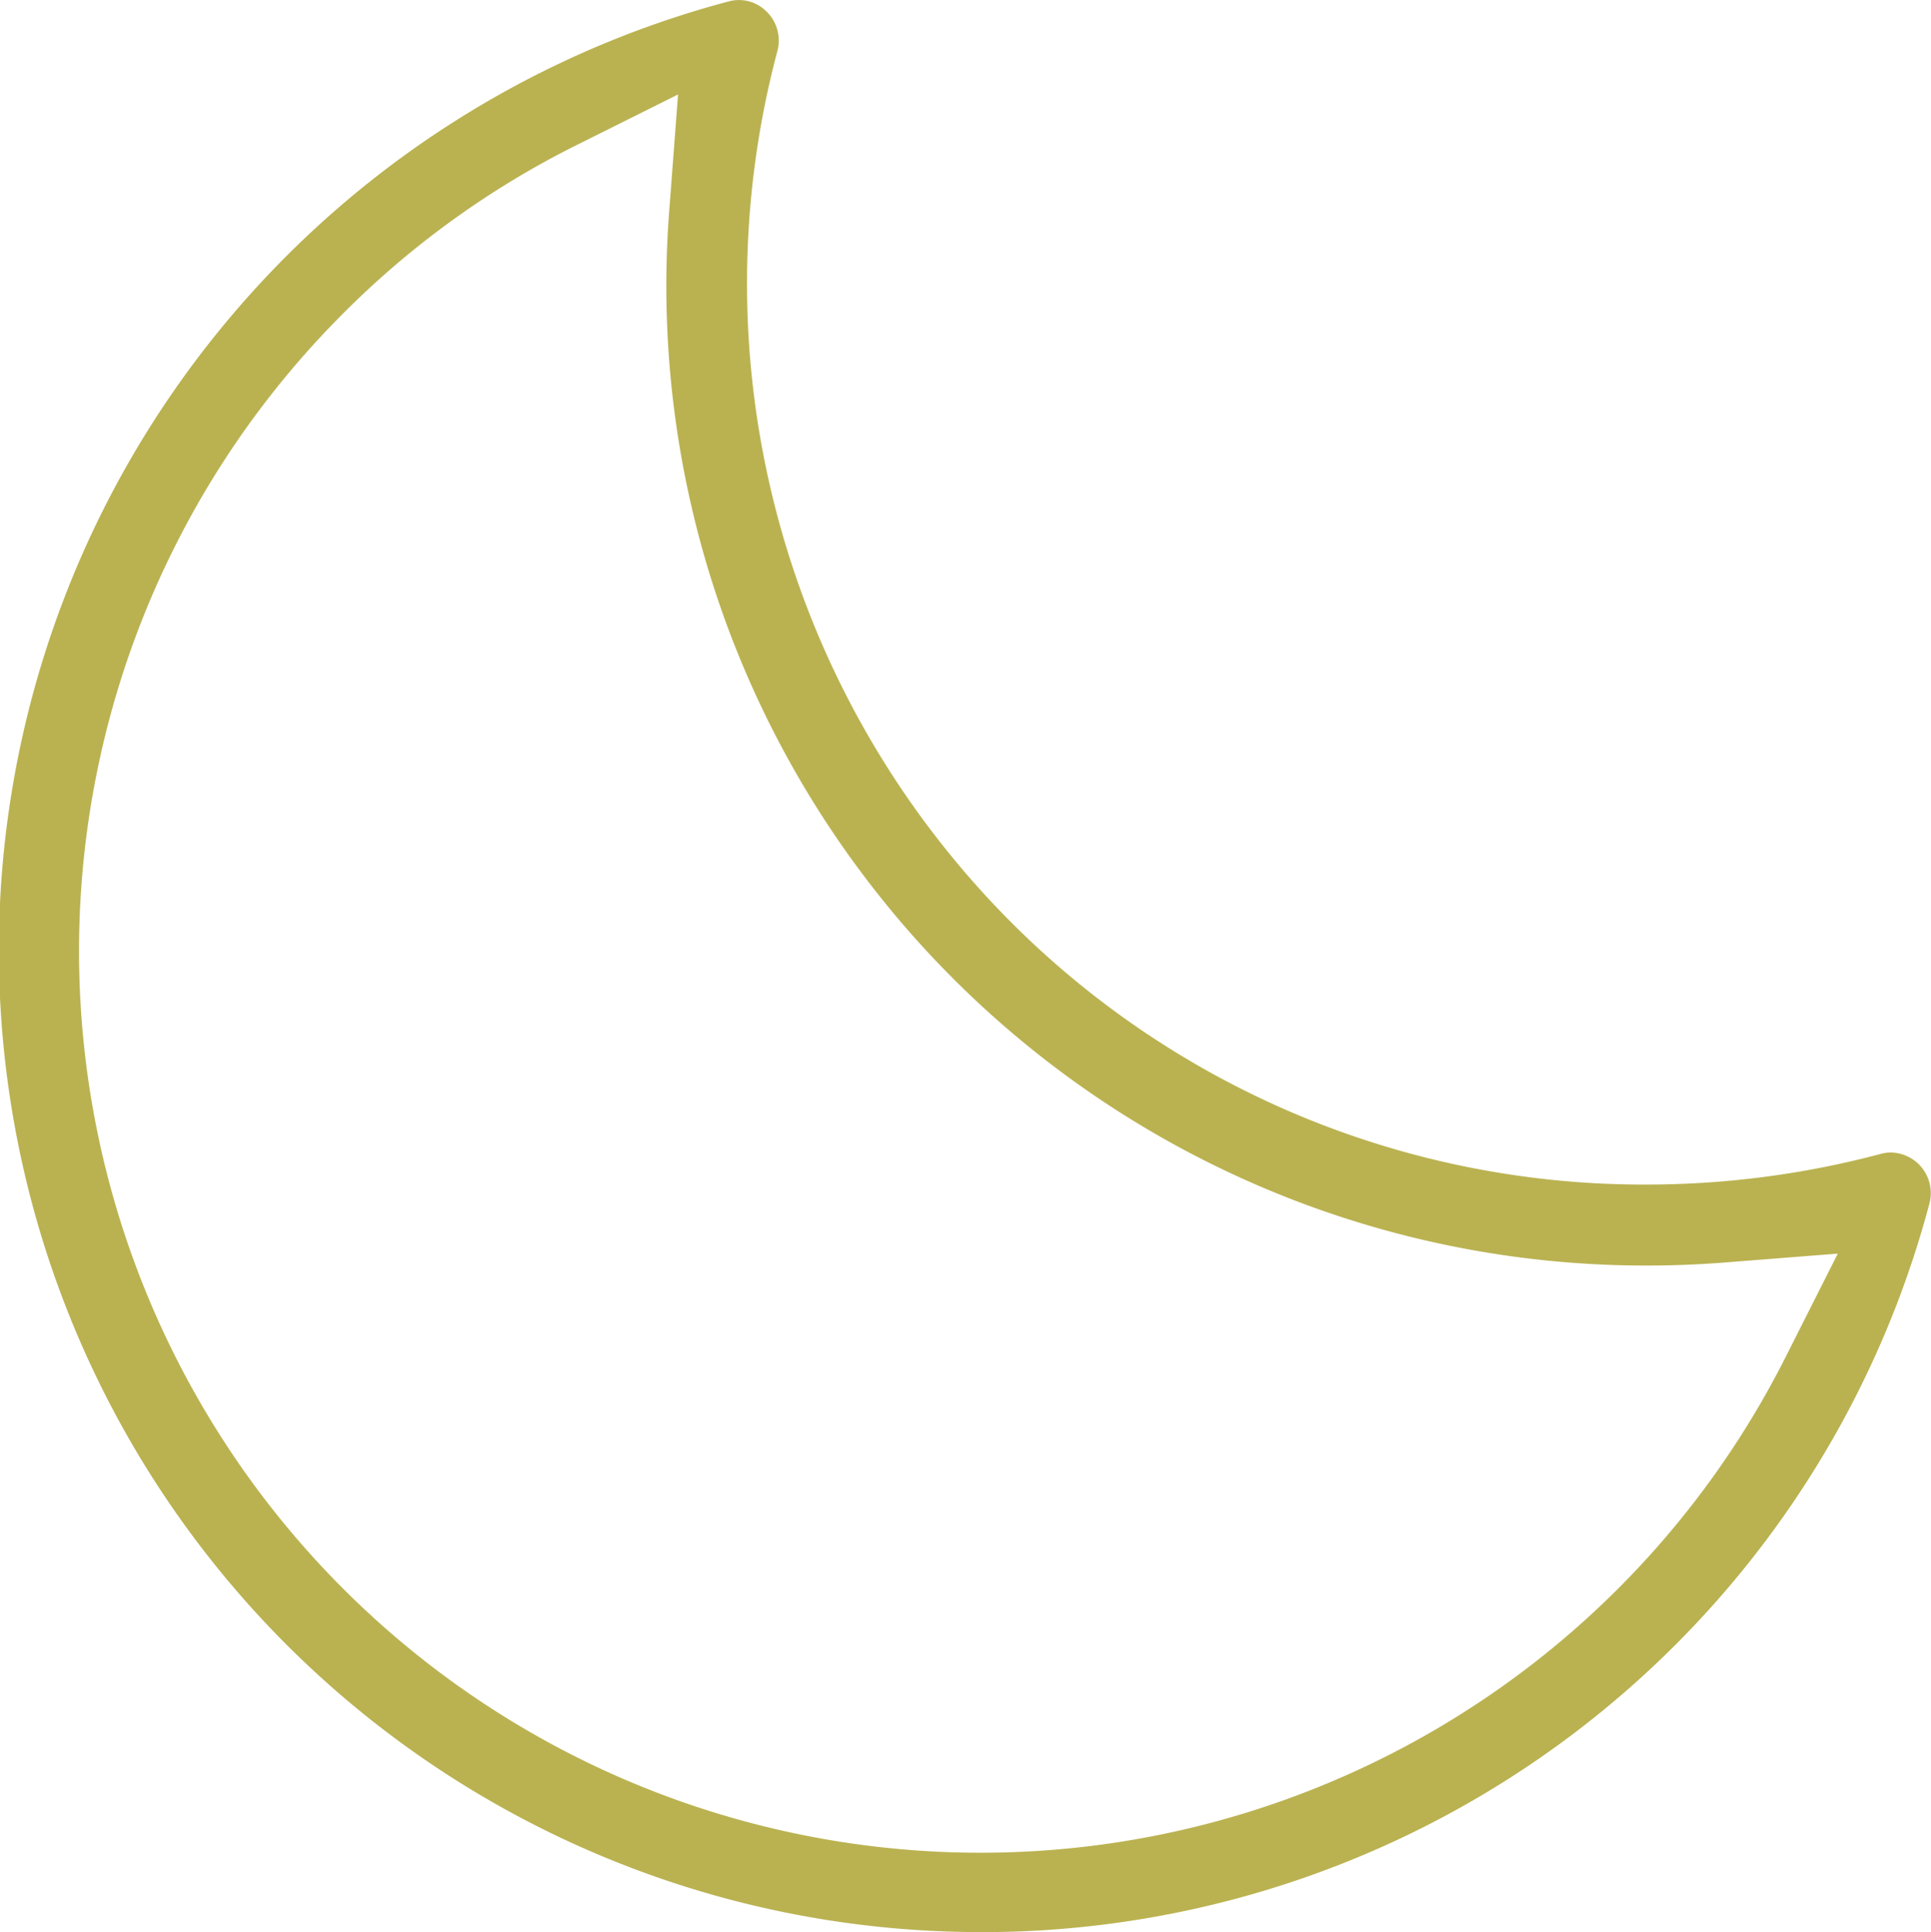 <svg xmlns="http://www.w3.org/2000/svg" width="45.017" height="45.037" viewBox="0 0 45.017 45.037"><defs><style>.a{fill:#bab251;}</style></defs><path class="a" d="M958.848,1471.553a22.885,22.885,0,0,1-5.914-45,.91.91,0,0,1,.908.242.94.94,0,0,1,.244.906,21.087,21.087,0,0,0,5.424,20.289,20.838,20.838,0,0,0,14.835,6.138,21.22,21.22,0,0,0,5.452-.712.905.905,0,0,1,.246-.035.946.946,0,0,1,.9,1.186,22.846,22.846,0,0,1-22.1,16.987ZM949.4,1429.9a20.736,20.736,0,0,0-5.416,3.9,21.018,21.018,0,1,0,33.622,24.316l1.2-2.378-2.654.208c-.6.047-1.208.07-1.808.07a22.834,22.834,0,0,1-22.775-24.658l.2-2.64Z" transform="translate(-935.962 -1426.516)"/></svg>